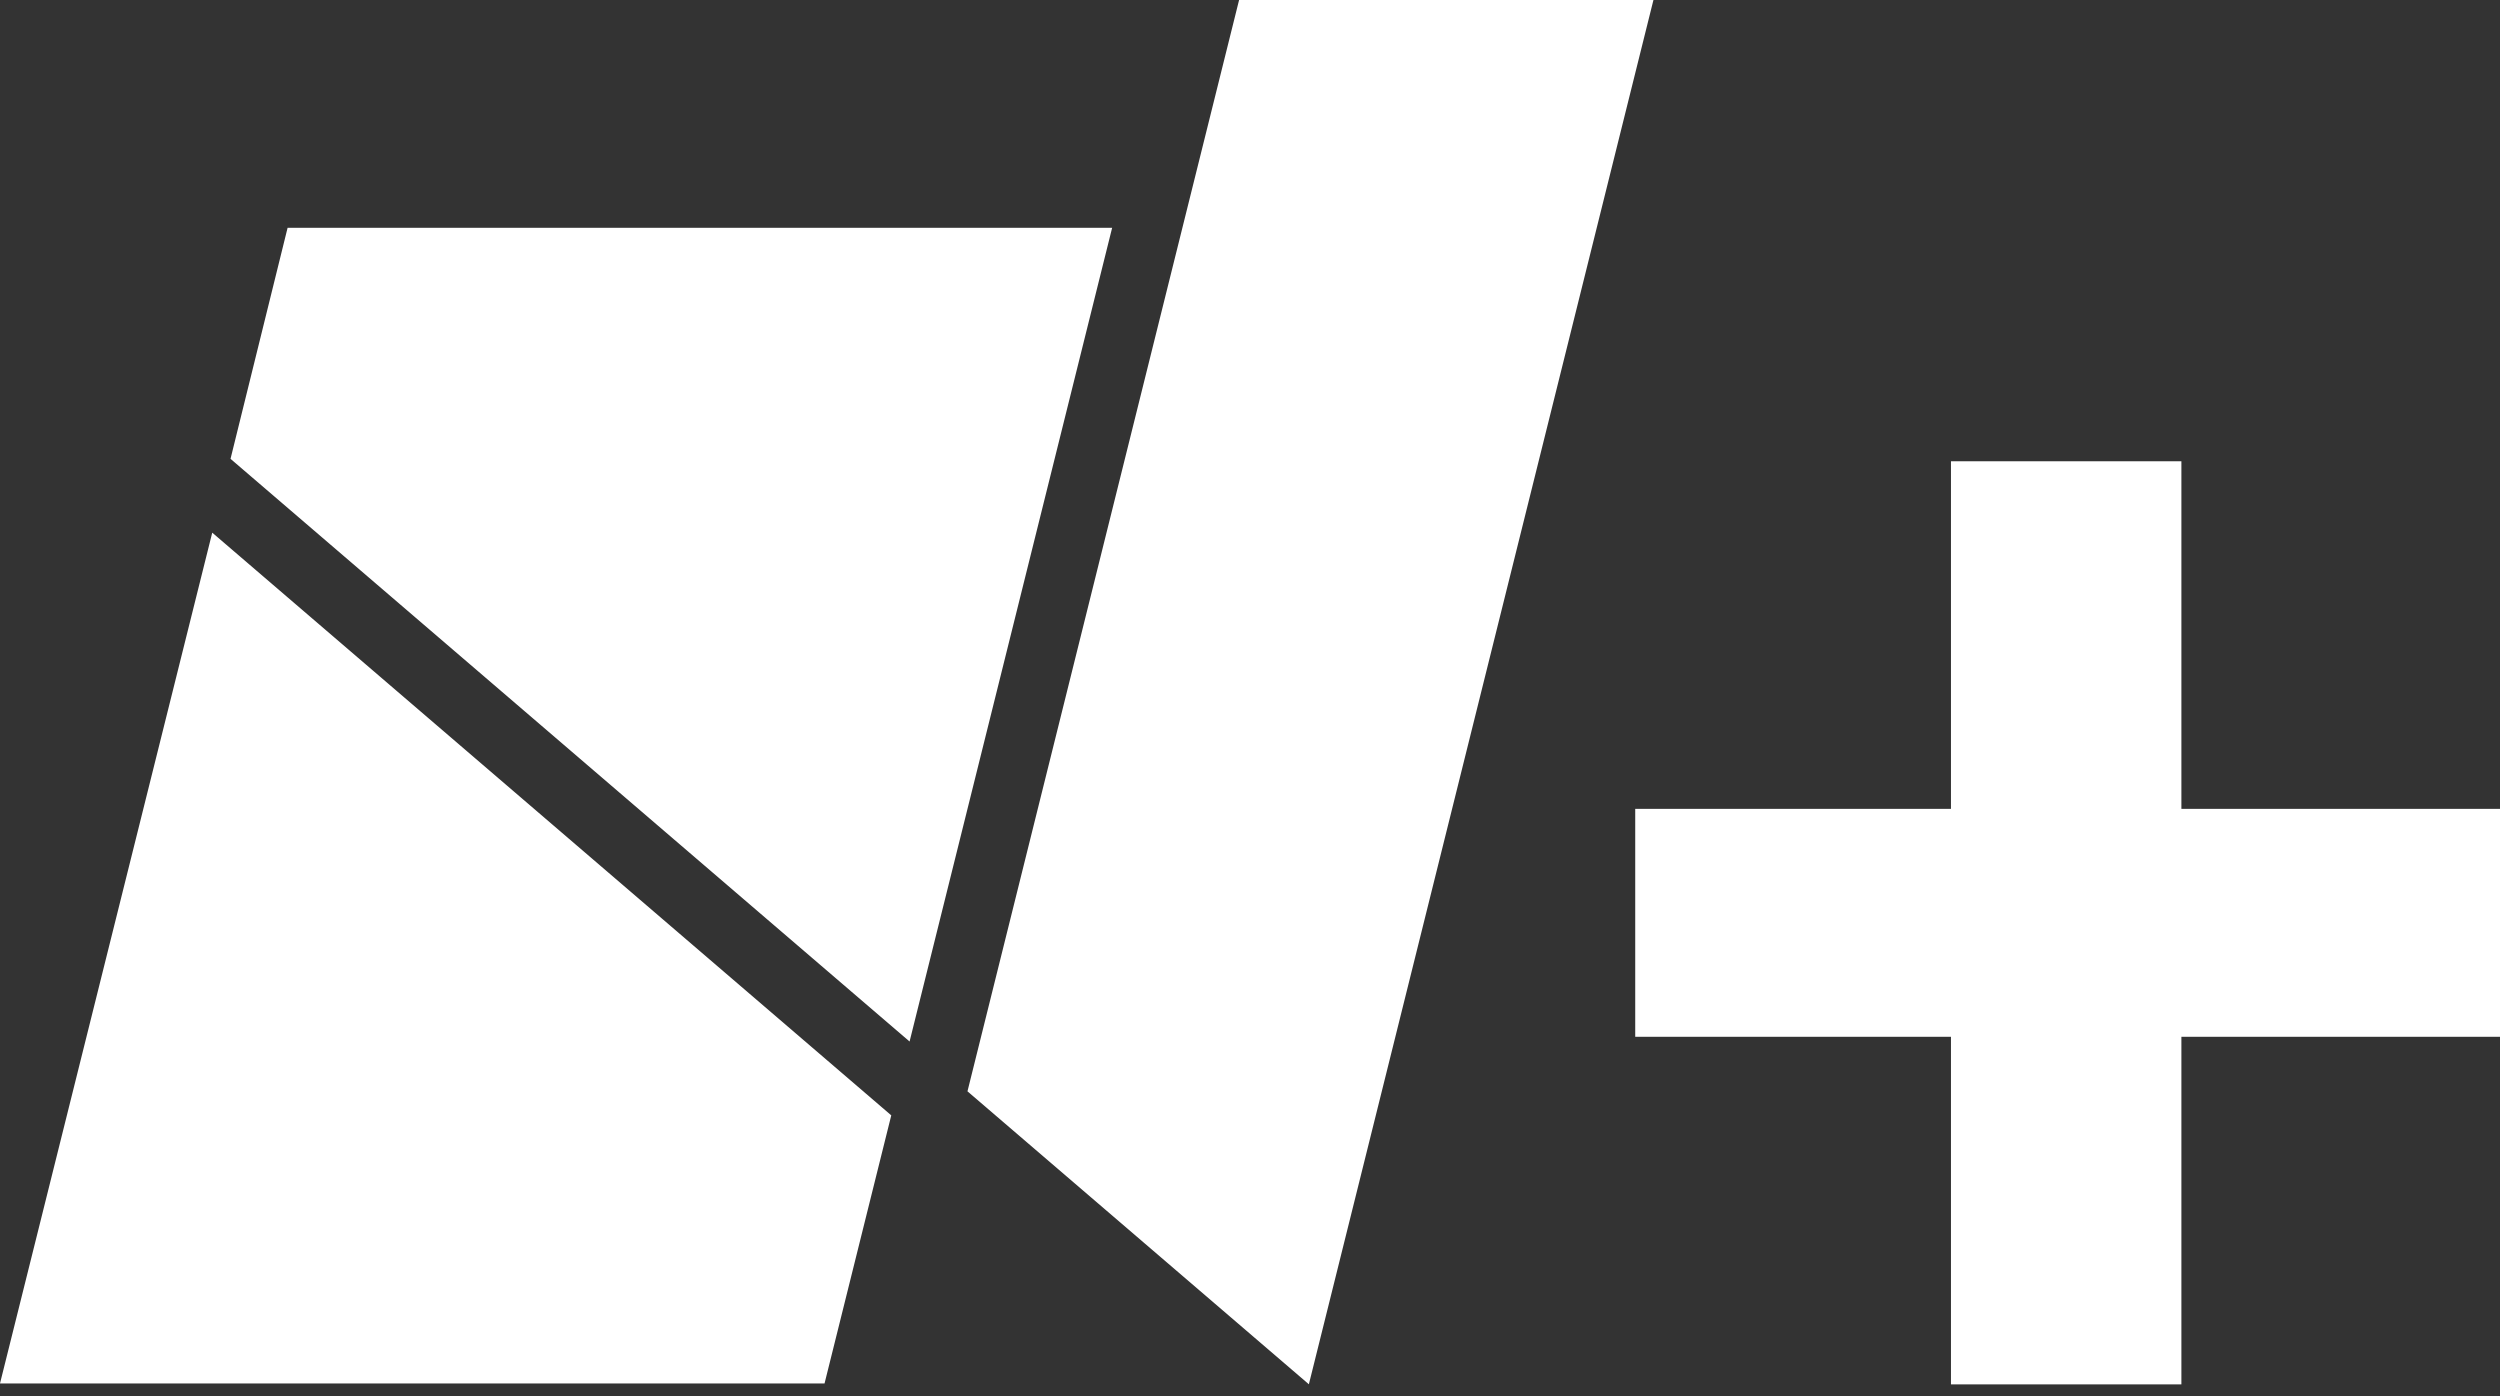 <svg width="77" height="43" viewBox="0 0 77 43" fill="none" xmlns="http://www.w3.org/2000/svg">
<rect x="0" y="0" width="77" height="43" fill="#333333" stroke="none"/>
<path d="M67.187 24.913V14.207H60.09V24.913H50.365V31.933H60.09V42.639H67.187V31.933H77V24.913H67.187Z" fill="white"/>
<path d="M0 42.61H25.396L27.451 34.353L6.537 16.406L0 42.61Z" fill="white"/>
<path d="M8.858 7.016L7.1 14.133H7.101L23.602 28.293L28.015 32.079L34.254 7.016H8.858Z" fill="white"/>
<path d="M38.164 0L29.798 33.613L40.313 42.636L50.926 0H38.164Z" fill="white"/>
</svg>
